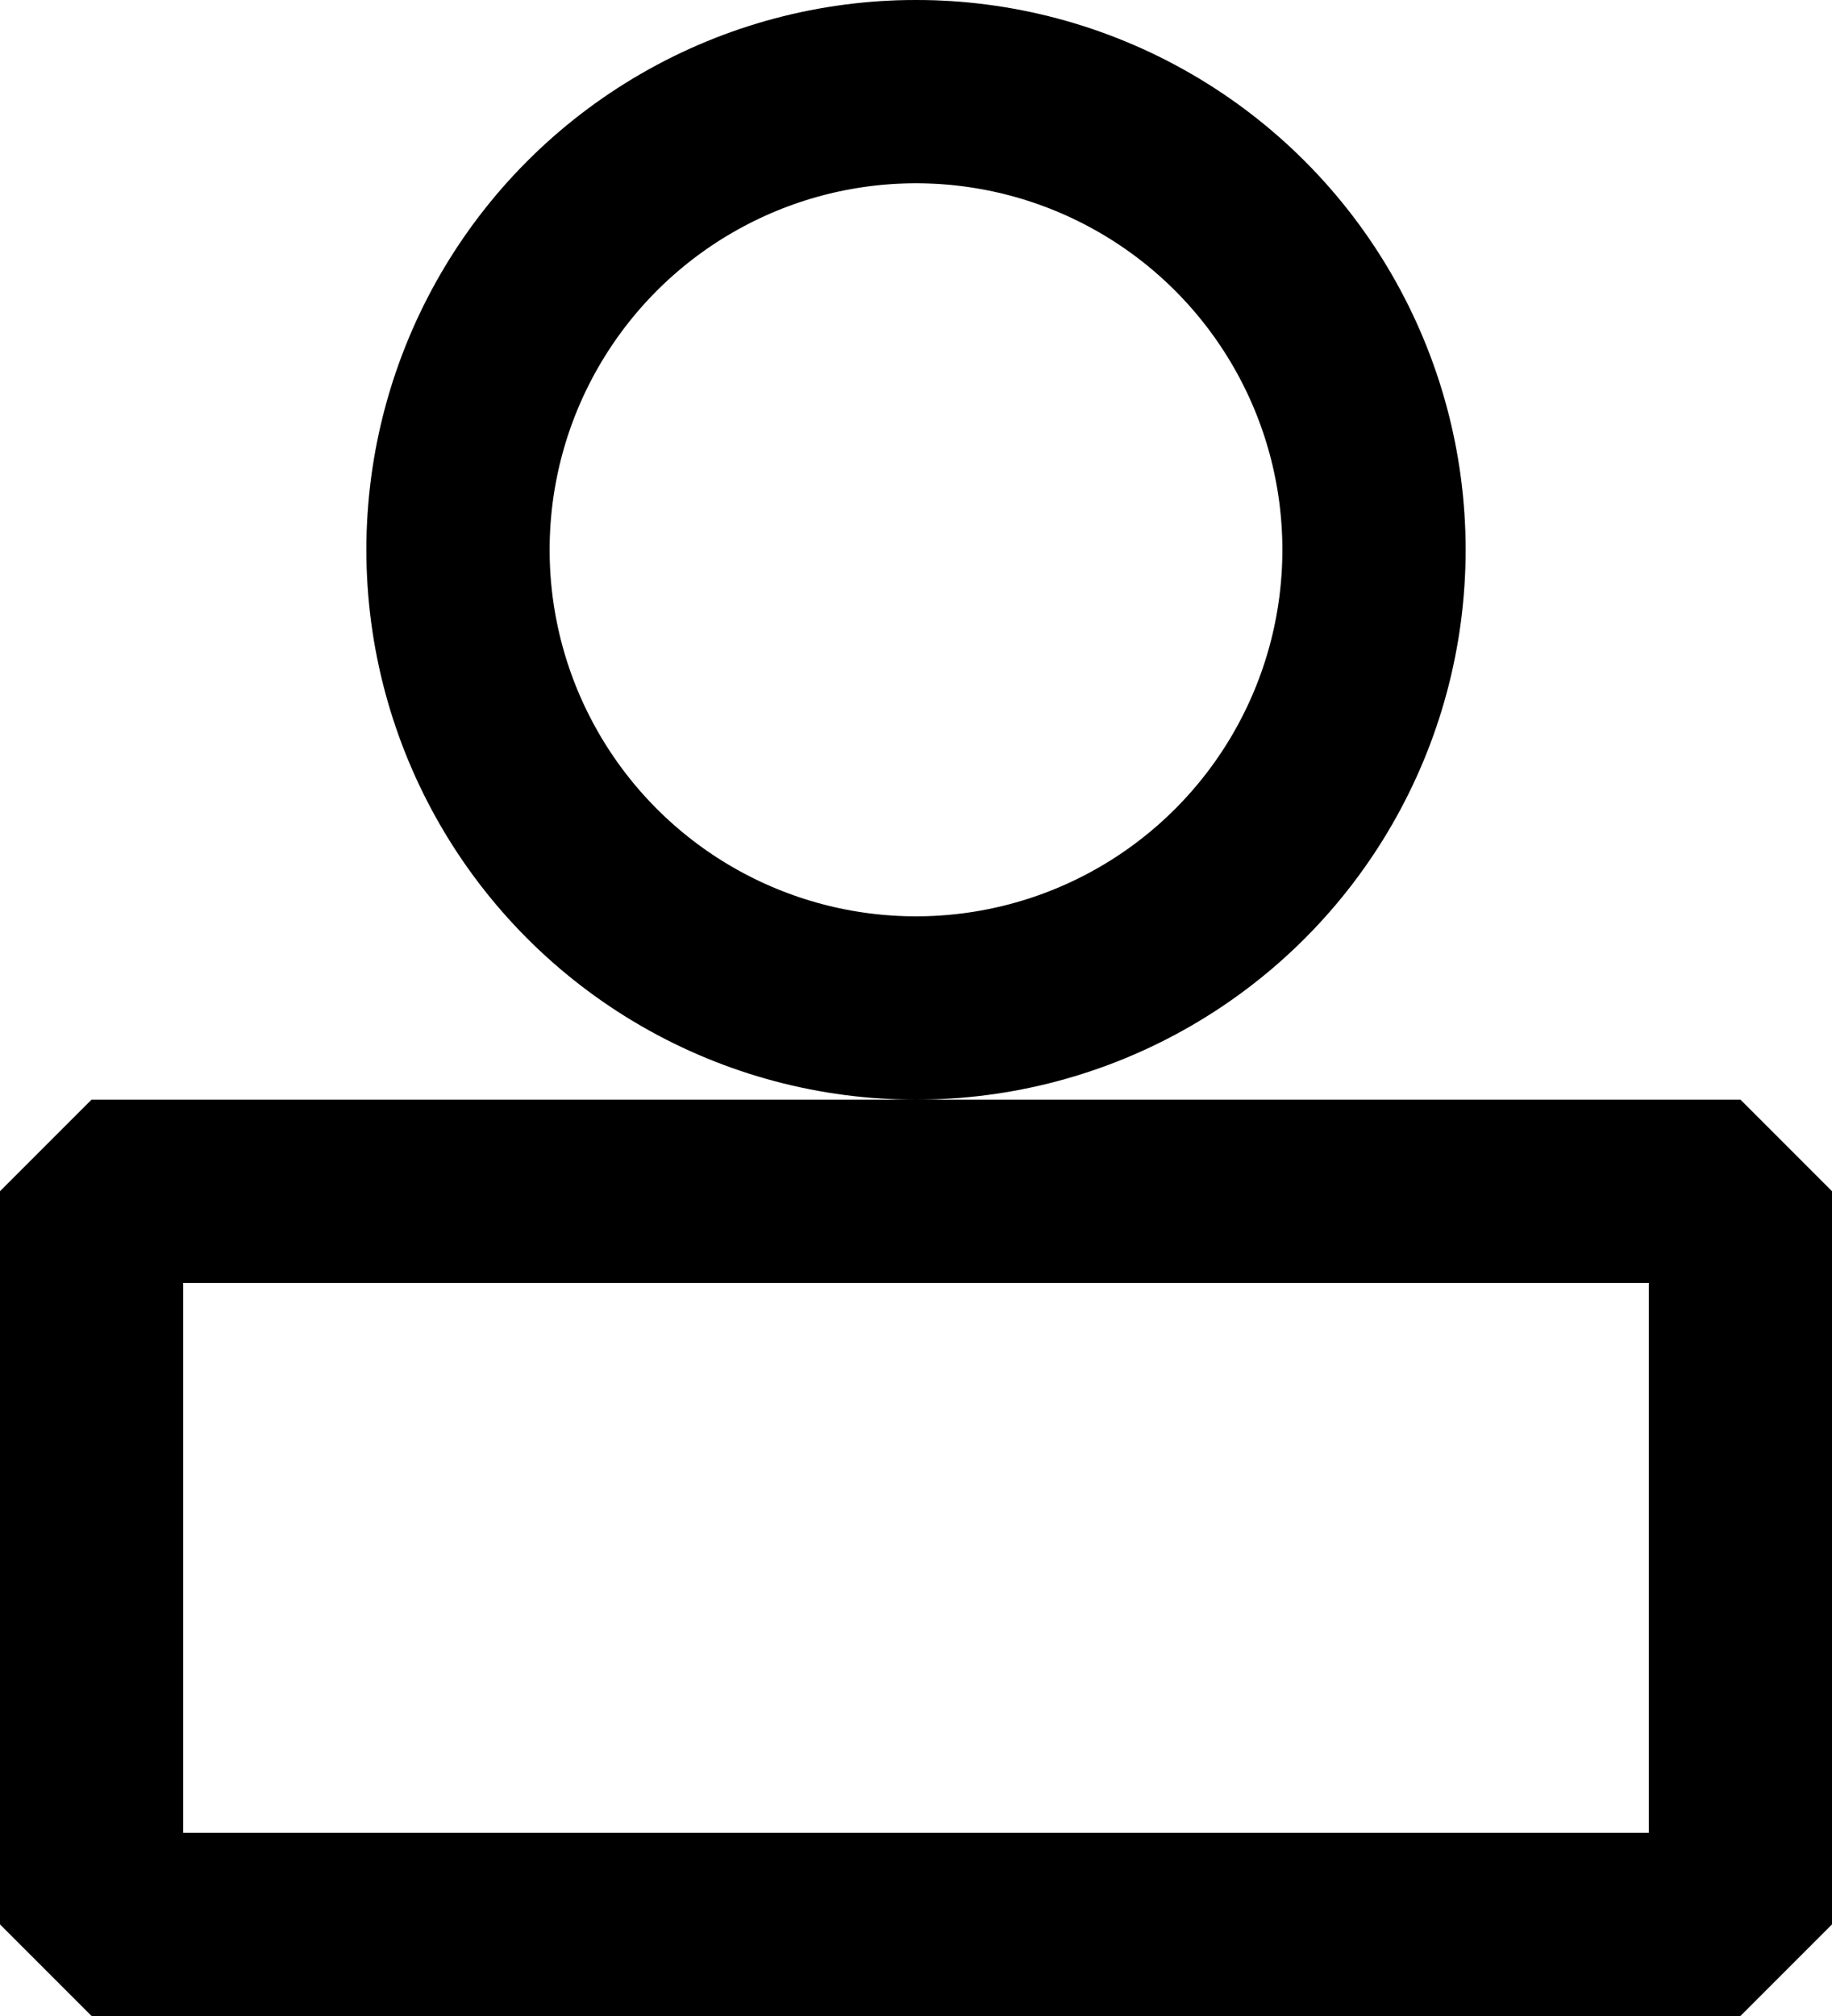 <svg class="svg-icon" width="10" height="11" viewBox="0 0 10 11" fill="none" xmlns="http://www.w3.org/2000/svg">
        <circle cx="5" cy="3" r="2.5" stroke="currentColor"></circle>
        <circle cx="5" cy="3" r="2.5" stroke="currentColor" stroke-opacity="0.2"></circle>
        <path d="M0.5 6.5H9.5V10.5H0.5V6.5Z" stroke="currentColor" stroke-linejoin="bevel"></path>
        <path d="M0.5 6.5H9.5V10.5H0.5V6.5Z" stroke="currentColor" stroke-opacity="0.2" stroke-linejoin="bevel"></path>
    </svg>